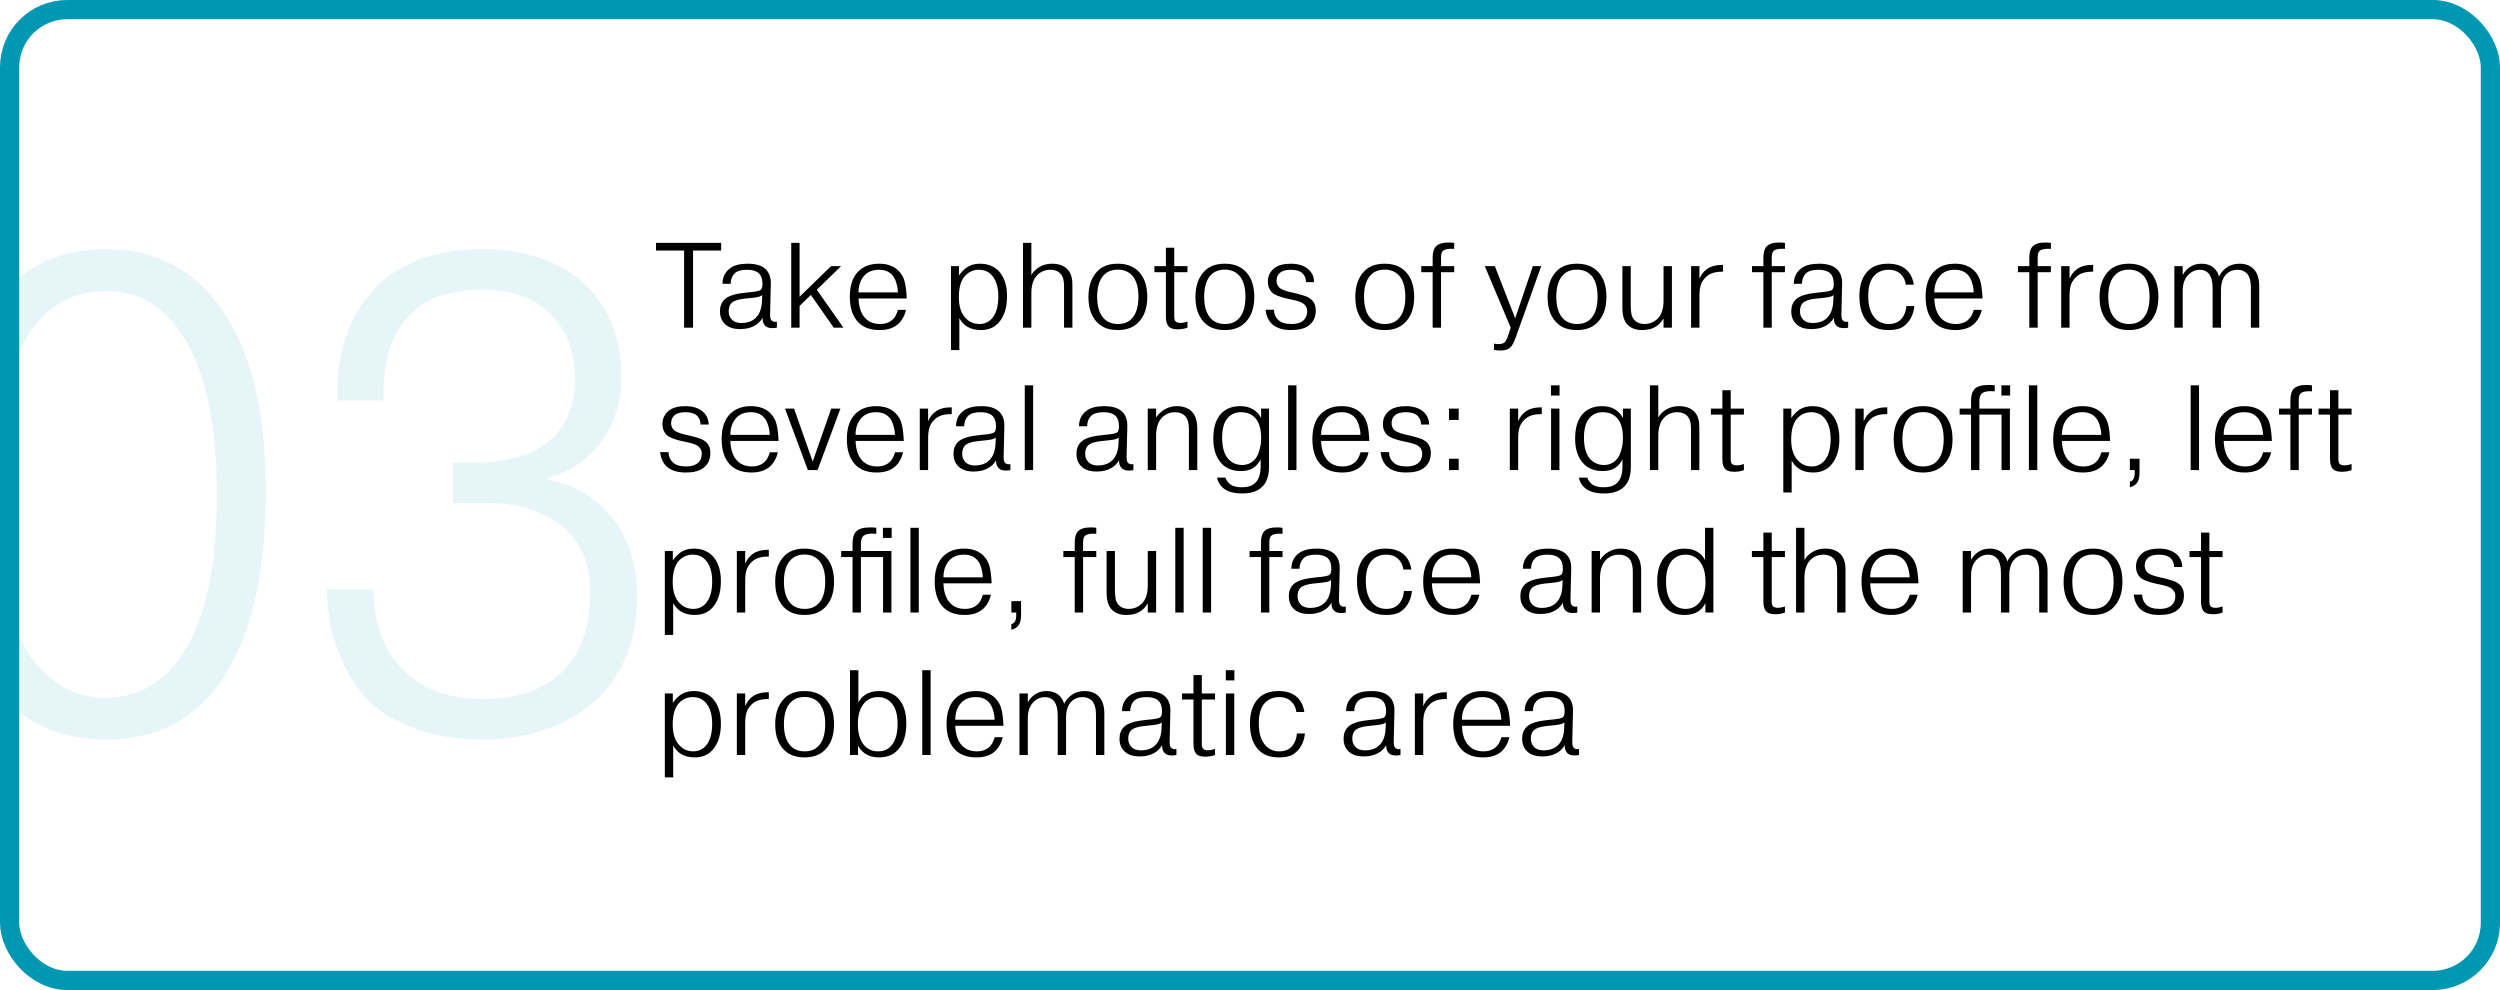 <?xml version="1.0" encoding="UTF-8"?> <svg xmlns="http://www.w3.org/2000/svg" width="351" height="139" viewBox="0 0 351 139" fill="none"><g clip-path="url(#clip0_79_6143)"><rect x="1.349" y="1.349" width="348.302" height="136.302" rx="8.093" stroke="#0097B2" stroke-width="2.698"></rect><path d="M96.046 35.171H92.102V34.1H101.248V35.171H97.304V46H96.046V35.171ZM102.579 39.846H101.44C101.44 38.894 101.814 38.152 102.562 37.619C103.128 37.222 103.939 37.024 104.993 37.024C106.149 37.024 106.993 37.29 107.526 37.823C108.013 38.31 108.245 38.985 108.223 39.846L108.121 44.147C108.121 44.555 108.177 44.821 108.291 44.946C108.483 45.173 108.744 45.241 109.073 45.15V46C108.937 46.045 108.727 46.068 108.444 46.068C107.99 46.068 107.656 45.96 107.441 45.745C107.169 45.473 107.044 45.099 107.067 44.623C106.772 45.11 106.398 45.479 105.945 45.728C105.389 46.045 104.715 46.204 103.922 46.204C102.981 46.204 102.273 45.972 101.797 45.507C101.321 45.065 101.083 44.459 101.083 43.688C101.083 43.019 101.292 42.475 101.712 42.056C102.188 41.58 103.1 41.268 104.449 41.121L105.01 41.053C105.1 41.042 105.282 41.025 105.554 41.002C105.826 40.968 106.03 40.94 106.166 40.917C106.506 40.86 106.732 40.775 106.846 40.662C106.982 40.515 107.05 40.237 107.05 39.829C107.05 39.172 106.874 38.679 106.523 38.35C106.16 38.033 105.616 37.874 104.891 37.874C104.063 37.874 103.474 38.05 103.123 38.401C102.783 38.741 102.601 39.223 102.579 39.846ZM106.982 42.311L107.016 41.427C106.868 41.563 106.642 41.659 106.336 41.716C105.973 41.784 105.463 41.846 104.806 41.903L104.466 41.937C103.604 42.039 103.021 42.237 102.715 42.532C102.443 42.804 102.307 43.195 102.307 43.705C102.307 44.181 102.454 44.566 102.749 44.861C103.043 45.19 103.497 45.354 104.109 45.354C104.857 45.354 105.474 45.156 105.962 44.759C106.585 44.249 106.925 43.433 106.982 42.311ZM112.263 41.665L116.683 37.364H118.094L114.677 40.679L118.417 46H117.057L113.844 41.41L112.263 42.957V46H111.09V34.1H112.263V41.665ZM126.08 43.501H127.202C127.055 44.204 126.743 44.816 126.267 45.337C125.621 46.006 124.703 46.34 123.513 46.34C122.266 46.34 121.292 46.006 120.589 45.337C119.739 44.51 119.314 43.28 119.314 41.648C119.314 40.084 119.711 38.905 120.504 38.112C121.229 37.387 122.204 37.024 123.428 37.024C124.607 37.024 125.525 37.364 126.182 38.044C126.613 38.486 126.896 39.007 127.032 39.608C127.179 40.209 127.27 40.974 127.304 41.903H120.538C120.583 43.127 120.889 44.039 121.456 44.64C121.966 45.207 122.669 45.49 123.564 45.49C124.301 45.49 124.896 45.275 125.349 44.844C125.655 44.572 125.899 44.124 126.08 43.501ZM123.411 37.874C122.527 37.874 121.836 38.152 121.337 38.707C120.804 39.319 120.538 40.101 120.538 41.053H126.063C126.063 40.656 125.989 40.209 125.842 39.71C125.695 39.211 125.491 38.832 125.23 38.571C124.788 38.106 124.182 37.874 123.411 37.874ZM133.519 37.364H134.641V38.639H134.675C134.947 38.231 135.304 37.863 135.746 37.534C136.267 37.194 136.879 37.024 137.582 37.024C138.613 37.024 139.463 37.336 140.132 37.959C140.97 38.798 141.39 40.01 141.39 41.597C141.39 43.036 141.067 44.187 140.421 45.048C139.786 45.909 138.885 46.34 137.718 46.34C136.958 46.34 136.318 46.181 135.797 45.864C135.343 45.581 134.975 45.184 134.692 44.674V49.145H133.519V37.364ZM134.624 41.716C134.624 43.042 134.952 44.034 135.61 44.691C136.12 45.224 136.76 45.49 137.531 45.49C138.177 45.49 138.732 45.258 139.197 44.793C139.843 44.113 140.166 43.059 140.166 41.631C140.166 40.248 139.826 39.217 139.146 38.537C138.704 38.095 138.126 37.874 137.412 37.874C136.754 37.874 136.171 38.101 135.661 38.554C134.969 39.177 134.624 40.231 134.624 41.716ZM143.629 34.1H144.802V38.622C145.04 38.191 145.391 37.829 145.856 37.534C146.389 37.194 147.006 37.024 147.709 37.024C148.627 37.024 149.335 37.273 149.834 37.772C150.061 37.999 150.231 38.265 150.344 38.571C150.457 38.866 150.52 39.121 150.531 39.336C150.554 39.551 150.565 39.829 150.565 40.169V46H149.392V40.628V40.101C149.392 39.342 149.228 38.786 148.899 38.435C148.559 38.061 148.089 37.874 147.488 37.874C146.729 37.874 146.1 38.135 145.601 38.656C145.068 39.223 144.802 40.061 144.802 41.172V46H143.629V34.1ZM156.947 37.024C158.114 37.024 159.055 37.358 159.769 38.027C160.642 38.854 161.078 40.073 161.078 41.682C161.078 43.303 160.619 44.538 159.701 45.388C159.01 46.023 158.097 46.34 156.964 46.34C155.763 46.34 154.833 46.023 154.176 45.388C153.802 45.071 153.479 44.6 153.207 43.977C152.946 43.354 152.816 42.589 152.816 41.682C152.816 40.118 153.252 38.9 154.125 38.027C154.794 37.358 155.734 37.024 156.947 37.024ZM156.947 37.857C156.142 37.857 155.502 38.095 155.026 38.571C154.369 39.228 154.04 40.26 154.04 41.665C154.04 43.116 154.391 44.17 155.094 44.827C155.581 45.269 156.199 45.49 156.947 45.49C157.718 45.49 158.33 45.275 158.783 44.844C159.486 44.198 159.837 43.138 159.837 41.665C159.837 40.316 159.537 39.313 158.936 38.656C158.426 38.123 157.763 37.857 156.947 37.857ZM162.078 37.364H163.693V34.78H164.866V37.364H166.719V38.214H164.866V44.47C164.866 44.765 164.922 44.98 165.036 45.116C165.172 45.263 165.398 45.337 165.716 45.337C166.022 45.337 166.356 45.275 166.719 45.15V46C166.311 46.159 165.857 46.238 165.359 46.238C164.724 46.238 164.293 46.096 164.067 45.813C163.817 45.53 163.693 45.088 163.693 44.487V38.214H162.078V37.364ZM171.971 37.024C173.139 37.024 174.079 37.358 174.793 38.027C175.666 38.854 176.102 40.073 176.102 41.682C176.102 43.303 175.643 44.538 174.725 45.388C174.034 46.023 173.122 46.34 171.988 46.34C170.787 46.34 169.858 46.023 169.2 45.388C168.826 45.071 168.503 44.6 168.231 43.977C167.971 43.354 167.84 42.589 167.84 41.682C167.84 40.118 168.277 38.9 169.149 38.027C169.818 37.358 170.759 37.024 171.971 37.024ZM171.971 37.857C171.167 37.857 170.526 38.095 170.05 38.571C169.393 39.228 169.064 40.26 169.064 41.665C169.064 43.116 169.416 44.17 170.118 44.827C170.606 45.269 171.223 45.49 171.971 45.49C172.742 45.49 173.354 45.275 173.807 44.844C174.51 44.198 174.861 43.138 174.861 41.665C174.861 40.316 174.561 39.313 173.96 38.656C173.45 38.123 172.787 37.857 171.971 37.857ZM177.68 43.484H178.87C178.87 44.062 179.068 44.538 179.465 44.912C179.85 45.297 180.474 45.49 181.335 45.49C182.038 45.49 182.576 45.337 182.95 45.031C183.335 44.714 183.528 44.266 183.528 43.688C183.528 43.28 183.375 42.946 183.069 42.685C182.831 42.47 182.355 42.283 181.641 42.124L180.689 41.92C179.612 41.671 178.91 41.382 178.581 41.053C178.196 40.668 178.003 40.169 178.003 39.557C178.003 38.707 178.36 38.033 179.074 37.534C179.595 37.194 180.309 37.024 181.216 37.024C182.315 37.024 183.165 37.307 183.766 37.874C184.242 38.327 184.486 38.905 184.497 39.608H183.358C183.358 39.109 183.199 38.701 182.882 38.384C182.519 38.044 181.958 37.874 181.199 37.874C180.485 37.874 179.958 38.044 179.618 38.384C179.357 38.645 179.227 38.996 179.227 39.438C179.227 39.835 179.374 40.163 179.669 40.424C179.918 40.628 180.377 40.815 181.046 40.985L181.947 41.189C182.004 41.2 182.106 41.229 182.253 41.274C182.412 41.308 182.519 41.336 182.576 41.359C182.644 41.37 182.74 41.399 182.865 41.444C183.001 41.478 183.109 41.512 183.188 41.546C183.267 41.569 183.358 41.603 183.46 41.648C183.562 41.682 183.653 41.727 183.732 41.784C183.823 41.829 183.902 41.88 183.97 41.937C184.48 42.311 184.735 42.861 184.735 43.586C184.735 44.527 184.395 45.241 183.715 45.728C183.171 46.136 182.361 46.34 181.284 46.34C180.049 46.34 179.125 46.034 178.513 45.422C178.048 44.923 177.771 44.277 177.68 43.484ZM194.417 37.024C195.584 37.024 196.525 37.358 197.239 38.027C198.111 38.854 198.548 40.073 198.548 41.682C198.548 43.303 198.089 44.538 197.171 45.388C196.479 46.023 195.567 46.34 194.434 46.34C193.232 46.34 192.303 46.023 191.646 45.388C191.272 45.071 190.949 44.6 190.677 43.977C190.416 43.354 190.286 42.589 190.286 41.682C190.286 40.118 190.722 38.9 191.595 38.027C192.263 37.358 193.204 37.024 194.417 37.024ZM194.417 37.857C193.612 37.857 192.972 38.095 192.496 38.571C191.838 39.228 191.51 40.26 191.51 41.665C191.51 43.116 191.861 44.17 192.564 44.827C193.051 45.269 193.669 45.49 194.417 45.49C195.187 45.49 195.799 45.275 196.253 44.844C196.955 44.198 197.307 43.138 197.307 41.665C197.307 40.316 197.006 39.313 196.406 38.656C195.896 38.123 195.233 37.857 194.417 37.857ZM204.171 37.364V38.214H202.318V46H201.145V38.214H199.547V37.364H201.145V36.14C201.145 35.437 201.298 34.922 201.604 34.593C201.967 34.23 202.551 34.049 203.355 34.049C203.627 34.049 203.899 34.066 204.171 34.1V34.95C204.115 34.939 204.03 34.933 203.916 34.933H203.661C203.14 34.933 202.772 35.041 202.556 35.256C202.398 35.437 202.318 35.738 202.318 36.157V37.364H204.171ZM209.757 49.128V48.244C209.927 48.289 210.148 48.312 210.42 48.312C210.783 48.312 211.06 48.227 211.253 48.057C211.434 47.898 211.599 47.581 211.746 47.105L212.103 46L208.465 37.364H209.876L212.732 44.691L215.214 37.364H216.387L212.834 47.309C212.551 48.08 212.296 48.567 212.069 48.771C211.752 49.066 211.298 49.213 210.709 49.213C210.392 49.213 210.074 49.185 209.757 49.128ZM221.411 37.024C222.578 37.024 223.519 37.358 224.233 38.027C225.106 38.854 225.542 40.073 225.542 41.682C225.542 43.303 225.083 44.538 224.165 45.388C223.474 46.023 222.561 46.34 221.428 46.34C220.227 46.34 219.297 46.023 218.64 45.388C218.266 45.071 217.943 44.6 217.671 43.977C217.41 43.354 217.28 42.589 217.28 41.682C217.28 40.118 217.716 38.9 218.589 38.027C219.258 37.358 220.198 37.024 221.411 37.024ZM221.411 37.857C220.606 37.857 219.966 38.095 219.49 38.571C218.833 39.228 218.504 40.26 218.504 41.665C218.504 43.116 218.855 44.17 219.558 44.827C220.045 45.269 220.663 45.49 221.411 45.49C222.182 45.49 222.794 45.275 223.247 44.844C223.95 44.198 224.301 43.138 224.301 41.665C224.301 40.316 224.001 39.313 223.4 38.656C222.89 38.123 222.227 37.857 221.411 37.857ZM234.735 46H233.562V44.759H233.528C233.211 45.28 232.837 45.66 232.406 45.898C231.93 46.193 231.307 46.34 230.536 46.34C229.686 46.34 229.018 46.096 228.53 45.609C228.032 45.122 227.782 44.317 227.782 43.195V37.364H228.955V42.736C228.955 43.303 228.989 43.762 229.057 44.113C229.125 44.453 229.278 44.742 229.516 44.98C229.856 45.32 230.31 45.49 230.876 45.49C231.624 45.49 232.265 45.218 232.797 44.674C233.307 44.13 233.562 43.303 233.562 42.192V37.364H234.735V46ZM241.916 37.194V38.146H241.746C240.726 38.146 239.961 38.418 239.451 38.962C239.111 39.302 238.884 39.676 238.771 40.084C238.658 40.481 238.601 40.968 238.601 41.546V46H237.428V37.364H238.601V39.081H238.635C238.85 38.537 239.207 38.089 239.706 37.738C240.239 37.375 240.913 37.194 241.729 37.194H241.916ZM250.606 37.364V38.214H248.753V46H247.58V38.214H245.982V37.364H247.58V36.14C247.58 35.437 247.733 34.922 248.039 34.593C248.402 34.23 248.985 34.049 249.79 34.049C250.062 34.049 250.334 34.066 250.606 34.1V34.95C250.549 34.939 250.464 34.933 250.351 34.933H250.096C249.575 34.933 249.206 35.041 248.991 35.256C248.832 35.437 248.753 35.738 248.753 36.157V37.364H250.606ZM252.989 39.846H251.85C251.85 38.894 252.224 38.152 252.972 37.619C253.539 37.222 254.349 37.024 255.403 37.024C256.559 37.024 257.403 37.29 257.936 37.823C258.423 38.31 258.656 38.985 258.633 39.846L258.531 44.147C258.531 44.555 258.588 44.821 258.701 44.946C258.894 45.173 259.154 45.241 259.483 45.15V46C259.347 46.045 259.137 46.068 258.854 46.068C258.401 46.068 258.066 45.96 257.851 45.745C257.579 45.473 257.454 45.099 257.477 44.623C257.182 45.11 256.808 45.479 256.355 45.728C255.8 46.045 255.125 46.204 254.332 46.204C253.391 46.204 252.683 45.972 252.207 45.507C251.731 45.065 251.493 44.459 251.493 43.688C251.493 43.019 251.703 42.475 252.122 42.056C252.598 41.58 253.51 41.268 254.859 41.121L255.42 41.053C255.511 41.042 255.692 41.025 255.964 41.002C256.236 40.968 256.44 40.94 256.576 40.917C256.916 40.86 257.143 40.775 257.256 40.662C257.392 40.515 257.46 40.237 257.46 39.829C257.46 39.172 257.284 38.679 256.933 38.35C256.57 38.033 256.026 37.874 255.301 37.874C254.474 37.874 253.884 38.05 253.533 38.401C253.193 38.741 253.012 39.223 252.989 39.846ZM257.392 42.311L257.426 41.427C257.279 41.563 257.052 41.659 256.746 41.716C256.383 41.784 255.873 41.846 255.216 41.903L254.876 41.937C254.015 42.039 253.431 42.237 253.125 42.532C252.853 42.804 252.717 43.195 252.717 43.705C252.717 44.181 252.864 44.566 253.159 44.861C253.454 45.19 253.907 45.354 254.519 45.354C255.267 45.354 255.885 45.156 256.372 44.759C256.995 44.249 257.335 43.433 257.392 42.311ZM267.654 42.974H268.776C268.674 44.005 268.3 44.844 267.654 45.49C267.303 45.841 266.929 46.068 266.532 46.17C266.147 46.283 265.688 46.34 265.155 46.34C263.954 46.34 263.025 46.023 262.367 45.388C261.495 44.549 261.058 43.286 261.058 41.597C261.058 40.09 261.427 38.939 262.163 38.146C262.821 37.398 263.795 37.024 265.087 37.024C266.221 37.024 267.099 37.324 267.722 37.925C268.255 38.458 268.578 39.138 268.691 39.965H267.569C267.513 39.432 267.314 38.979 266.974 38.605C266.544 38.118 265.943 37.874 265.172 37.874C264.368 37.874 263.71 38.129 263.2 38.639C262.6 39.24 262.299 40.214 262.299 41.563C262.299 43.002 262.645 44.068 263.336 44.759C263.824 45.246 264.436 45.49 265.172 45.49C265.909 45.49 266.481 45.275 266.889 44.844C267.343 44.357 267.598 43.733 267.654 42.974ZM277.121 43.501H278.243C278.096 44.204 277.784 44.816 277.308 45.337C276.662 46.006 275.744 46.34 274.554 46.34C273.307 46.34 272.333 46.006 271.63 45.337C270.78 44.51 270.355 43.28 270.355 41.648C270.355 40.084 270.752 38.905 271.545 38.112C272.27 37.387 273.245 37.024 274.469 37.024C275.648 37.024 276.566 37.364 277.223 38.044C277.654 38.486 277.937 39.007 278.073 39.608C278.22 40.209 278.311 40.974 278.345 41.903H271.579C271.624 43.127 271.93 44.039 272.497 44.64C273.007 45.207 273.71 45.49 274.605 45.49C275.342 45.49 275.937 45.275 276.39 44.844C276.696 44.572 276.94 44.124 277.121 43.501ZM274.452 37.874C273.568 37.874 272.877 38.152 272.378 38.707C271.845 39.319 271.579 40.101 271.579 41.053H277.104C277.104 40.656 277.03 40.209 276.883 39.71C276.736 39.211 276.532 38.832 276.271 38.571C275.829 38.106 275.223 37.874 274.452 37.874ZM287.943 37.364V38.214H286.09V46H284.917V38.214H283.319V37.364H284.917V36.14C284.917 35.437 285.07 34.922 285.376 34.593C285.738 34.23 286.322 34.049 287.127 34.049C287.399 34.049 287.671 34.066 287.943 34.1V34.95C287.886 34.939 287.801 34.933 287.688 34.933H287.433C286.911 34.933 286.543 35.041 286.328 35.256C286.169 35.437 286.09 35.738 286.09 36.157V37.364H287.943ZM293.879 37.194V38.146H293.709C292.689 38.146 291.924 38.418 291.414 38.962C291.074 39.302 290.847 39.676 290.734 40.084C290.621 40.481 290.564 40.968 290.564 41.546V46H289.391V37.364H290.564V39.081H290.598C290.813 38.537 291.17 38.089 291.669 37.738C292.202 37.375 292.876 37.194 293.692 37.194H293.879ZM298.907 37.024C300.074 37.024 301.015 37.358 301.729 38.027C302.602 38.854 303.038 40.073 303.038 41.682C303.038 43.303 302.579 44.538 301.661 45.388C300.97 46.023 300.057 46.34 298.924 46.34C297.723 46.34 296.793 46.023 296.136 45.388C295.762 45.071 295.439 44.6 295.167 43.977C294.906 43.354 294.776 42.589 294.776 41.682C294.776 40.118 295.212 38.9 296.085 38.027C296.754 37.358 297.694 37.024 298.907 37.024ZM298.907 37.857C298.102 37.857 297.462 38.095 296.986 38.571C296.329 39.228 296 40.26 296 41.665C296 43.116 296.351 44.17 297.054 44.827C297.541 45.269 298.159 45.49 298.907 45.49C299.678 45.49 300.29 45.275 300.743 44.844C301.446 44.198 301.797 43.138 301.797 41.665C301.797 40.316 301.497 39.313 300.896 38.656C300.386 38.123 299.723 37.857 298.907 37.857ZM305.279 37.364H306.452V38.605C306.69 38.174 307.013 37.812 307.421 37.517C307.885 37.188 308.446 37.024 309.104 37.024C309.738 37.024 310.277 37.188 310.719 37.517C311.127 37.846 311.404 38.282 311.552 38.826C311.756 38.373 312.084 37.97 312.538 37.619C313.07 37.222 313.699 37.024 314.425 37.024C315.252 37.024 315.909 37.268 316.397 37.755C316.929 38.288 317.196 39.098 317.196 40.186V46H316.023V40.424C316.023 39.404 315.813 38.701 315.394 38.316C315.042 38.021 314.629 37.874 314.153 37.874C313.518 37.874 312.991 38.084 312.572 38.503C312.073 39.002 311.824 39.75 311.824 40.747V46H310.651V40.441C310.651 39.466 310.447 38.764 310.039 38.333C309.733 38.027 309.336 37.874 308.849 37.874C308.271 37.874 307.766 38.078 307.336 38.486C306.746 39.03 306.452 39.801 306.452 40.798V46H305.279V37.364ZM92.68 63.484H93.87C93.87 64.062 94.068 64.538 94.465 64.912C94.85 65.297 95.474 65.49 96.335 65.49C97.038 65.49 97.576 65.337 97.95 65.031C98.335 64.714 98.528 64.266 98.528 63.688C98.528 63.28 98.375 62.946 98.069 62.685C97.831 62.47 97.355 62.283 96.641 62.124L95.689 61.92C94.612 61.671 93.91 61.382 93.581 61.053C93.196 60.668 93.003 60.169 93.003 59.557C93.003 58.707 93.36 58.033 94.074 57.534C94.595 57.194 95.309 57.024 96.216 57.024C97.315 57.024 98.165 57.307 98.766 57.874C99.242 58.327 99.486 58.905 99.497 59.608H98.358C98.358 59.109 98.199 58.701 97.882 58.384C97.519 58.044 96.958 57.874 96.199 57.874C95.485 57.874 94.958 58.044 94.618 58.384C94.357 58.645 94.227 58.996 94.227 59.438C94.227 59.835 94.374 60.163 94.669 60.424C94.918 60.628 95.377 60.815 96.046 60.985L96.947 61.189C97.004 61.2 97.106 61.229 97.253 61.274C97.412 61.308 97.519 61.336 97.576 61.359C97.644 61.37 97.74 61.399 97.865 61.444C98.001 61.478 98.109 61.512 98.188 61.546C98.267 61.569 98.358 61.603 98.46 61.648C98.562 61.682 98.653 61.727 98.732 61.784C98.823 61.829 98.902 61.88 98.97 61.937C99.48 62.311 99.735 62.861 99.735 63.586C99.735 64.527 99.395 65.241 98.715 65.728C98.171 66.136 97.361 66.34 96.284 66.34C95.049 66.34 94.125 66.034 93.513 65.422C93.048 64.923 92.771 64.277 92.68 63.484ZM108.084 63.501H109.206C109.059 64.204 108.747 64.816 108.271 65.337C107.625 66.006 106.707 66.34 105.517 66.34C104.27 66.34 103.296 66.006 102.593 65.337C101.743 64.51 101.318 63.28 101.318 61.648C101.318 60.084 101.715 58.905 102.508 58.112C103.233 57.387 104.208 57.024 105.432 57.024C106.611 57.024 107.529 57.364 108.186 58.044C108.617 58.486 108.9 59.007 109.036 59.608C109.183 60.209 109.274 60.974 109.308 61.903H102.542C102.587 63.127 102.893 64.039 103.46 64.64C103.97 65.207 104.673 65.49 105.568 65.49C106.305 65.49 106.9 65.275 107.353 64.844C107.659 64.572 107.903 64.124 108.084 63.501ZM105.415 57.874C104.531 57.874 103.84 58.152 103.341 58.707C102.808 59.319 102.542 60.101 102.542 61.053H108.067C108.067 60.656 107.993 60.209 107.846 59.71C107.699 59.211 107.495 58.832 107.234 58.571C106.792 58.106 106.186 57.874 105.415 57.874ZM114.105 64.81L116.706 57.364H117.998L114.785 66H113.425L110.212 57.364H111.487L114.105 64.81ZM125.665 63.501H126.787C126.64 64.204 126.328 64.816 125.852 65.337C125.206 66.006 124.288 66.34 123.098 66.34C121.851 66.34 120.877 66.006 120.174 65.337C119.324 64.51 118.899 63.28 118.899 61.648C118.899 60.084 119.296 58.905 120.089 58.112C120.814 57.387 121.789 57.024 123.013 57.024C124.192 57.024 125.11 57.364 125.767 58.044C126.198 58.486 126.481 59.007 126.617 59.608C126.764 60.209 126.855 60.974 126.889 61.903H120.123C120.168 63.127 120.474 64.039 121.041 64.64C121.551 65.207 122.254 65.49 123.149 65.49C123.886 65.49 124.481 65.275 124.934 64.844C125.24 64.572 125.484 64.124 125.665 63.501ZM122.996 57.874C122.112 57.874 121.421 58.152 120.922 58.707C120.389 59.319 120.123 60.101 120.123 61.053H125.648C125.648 60.656 125.574 60.209 125.427 59.71C125.28 59.211 125.076 58.832 124.815 58.571C124.373 58.106 123.767 57.874 122.996 57.874ZM133.624 57.194V58.146H133.454C132.434 58.146 131.669 58.418 131.159 58.962C130.819 59.302 130.592 59.676 130.479 60.084C130.366 60.481 130.309 60.968 130.309 61.546V66H129.136V57.364H130.309V59.081H130.343C130.558 58.537 130.915 58.089 131.414 57.738C131.947 57.375 132.621 57.194 133.437 57.194H133.624ZM135.367 59.846H134.228C134.228 58.894 134.602 58.152 135.35 57.619C135.917 57.222 136.727 57.024 137.781 57.024C138.937 57.024 139.781 57.29 140.314 57.823C140.801 58.31 141.034 58.985 141.011 59.846L140.909 64.147C140.909 64.555 140.966 64.821 141.079 64.946C141.272 65.173 141.532 65.241 141.861 65.15V66C141.725 66.045 141.515 66.068 141.232 66.068C140.779 66.068 140.444 65.96 140.229 65.745C139.957 65.473 139.832 65.099 139.855 64.623C139.56 65.11 139.186 65.479 138.733 65.728C138.178 66.045 137.503 66.204 136.71 66.204C135.769 66.204 135.061 65.972 134.585 65.507C134.109 65.065 133.871 64.459 133.871 63.688C133.871 63.019 134.081 62.475 134.5 62.056C134.976 61.58 135.888 61.268 137.237 61.121L137.798 61.053C137.889 61.042 138.07 61.025 138.342 61.002C138.614 60.968 138.818 60.94 138.954 60.917C139.294 60.86 139.521 60.775 139.634 60.662C139.77 60.515 139.838 60.237 139.838 59.829C139.838 59.172 139.662 58.679 139.311 58.35C138.948 58.033 138.404 57.874 137.679 57.874C136.852 57.874 136.262 58.05 135.911 58.401C135.571 58.741 135.39 59.223 135.367 59.846ZM139.77 62.311L139.804 61.427C139.657 61.563 139.43 61.659 139.124 61.716C138.761 61.784 138.251 61.846 137.594 61.903L137.254 61.937C136.393 62.039 135.809 62.237 135.503 62.532C135.231 62.804 135.095 63.195 135.095 63.705C135.095 64.181 135.242 64.566 135.537 64.861C135.832 65.19 136.285 65.354 136.897 65.354C137.645 65.354 138.263 65.156 138.75 64.759C139.373 64.249 139.713 63.433 139.77 62.311ZM143.878 54.1H145.051V66H143.878V54.1ZM152.632 59.846H151.493C151.493 58.894 151.867 58.152 152.615 57.619C153.182 57.222 153.992 57.024 155.046 57.024C156.202 57.024 157.047 57.29 157.579 57.823C158.067 58.31 158.299 58.985 158.276 59.846L158.174 64.147C158.174 64.555 158.231 64.821 158.344 64.946C158.537 65.173 158.798 65.241 159.126 65.15V66C158.99 66.045 158.781 66.068 158.497 66.068C158.044 66.068 157.71 65.96 157.494 65.745C157.222 65.473 157.098 65.099 157.12 64.623C156.826 65.11 156.452 65.479 155.998 65.728C155.443 66.045 154.769 66.204 153.975 66.204C153.035 66.204 152.326 65.972 151.85 65.507C151.374 65.065 151.136 64.459 151.136 63.688C151.136 63.019 151.346 62.475 151.765 62.056C152.241 61.58 153.154 61.268 154.502 61.121L155.063 61.053C155.154 61.042 155.335 61.025 155.607 61.002C155.879 60.968 156.083 60.94 156.219 60.917C156.559 60.86 156.786 60.775 156.899 60.662C157.035 60.515 157.103 60.237 157.103 59.829C157.103 59.172 156.928 58.679 156.576 58.35C156.214 58.033 155.67 57.874 154.944 57.874C154.117 57.874 153.528 58.05 153.176 58.401C152.836 58.741 152.655 59.223 152.632 59.846ZM157.035 62.311L157.069 61.427C156.922 61.563 156.695 61.659 156.389 61.716C156.027 61.784 155.517 61.846 154.859 61.903L154.519 61.937C153.658 62.039 153.074 62.237 152.768 62.532C152.496 62.804 152.36 63.195 152.36 63.705C152.36 64.181 152.508 64.566 152.802 64.861C153.097 65.19 153.55 65.354 154.162 65.354C154.91 65.354 155.528 65.156 156.015 64.759C156.639 64.249 156.979 63.433 157.035 62.311ZM161.144 57.364H162.317V58.622C162.6 58.169 162.997 57.789 163.507 57.483C164.039 57.177 164.606 57.024 165.207 57.024C166.113 57.024 166.816 57.273 167.315 57.772C167.836 58.293 168.097 59.092 168.097 60.169V66H166.924V60.339C166.924 59.342 166.714 58.667 166.295 58.316C165.943 58.021 165.501 57.874 164.969 57.874C164.289 57.874 163.699 58.106 163.201 58.571C162.611 59.16 162.317 60.027 162.317 61.172V66H161.144V57.364ZM170.874 67.054H172.047C172.161 67.394 172.382 67.706 172.71 67.989C173.096 68.272 173.64 68.414 174.342 68.414C175.17 68.414 175.787 68.221 176.195 67.836C176.728 67.36 176.994 66.578 176.994 65.49V64.487C176.722 65.042 176.354 65.462 175.889 65.745C175.459 66.006 174.903 66.136 174.223 66.136C173.045 66.136 172.132 65.773 171.486 65.048C170.727 64.221 170.347 63.065 170.347 61.58C170.347 60.005 170.727 58.82 171.486 58.027C172.144 57.358 173.028 57.024 174.138 57.024C174.875 57.024 175.487 57.183 175.974 57.5C176.428 57.783 176.779 58.163 177.028 58.639H177.062V57.364H178.167V65.592C178.167 66.805 177.85 67.723 177.215 68.346C176.581 68.969 175.657 69.281 174.444 69.281C173.13 69.281 172.178 68.986 171.588 68.397C171.214 68.023 170.976 67.575 170.874 67.054ZM174.393 65.286C175.062 65.286 175.623 65.059 176.076 64.606C176.371 64.334 176.598 63.937 176.756 63.416C176.915 62.895 177.006 62.504 177.028 62.243C177.051 61.971 177.062 61.722 177.062 61.495C177.062 60.203 176.773 59.251 176.195 58.639C175.685 58.129 175.034 57.874 174.24 57.874C173.504 57.874 172.909 58.112 172.455 58.588C171.877 59.166 171.588 60.118 171.588 61.444C171.588 62.838 171.894 63.858 172.506 64.504C173.028 65.025 173.657 65.286 174.393 65.286ZM180.85 54.1H182.023V66H180.85V54.1ZM191.025 63.501H192.147C192 64.204 191.688 64.816 191.212 65.337C190.566 66.006 189.648 66.34 188.458 66.34C187.212 66.34 186.237 66.006 185.534 65.337C184.684 64.51 184.259 63.28 184.259 61.648C184.259 60.084 184.656 58.905 185.449 58.112C186.175 57.387 187.149 57.024 188.373 57.024C189.552 57.024 190.47 57.364 191.127 58.044C191.558 58.486 191.841 59.007 191.977 59.608C192.125 60.209 192.215 60.974 192.249 61.903H185.483C185.529 63.127 185.835 64.039 186.401 64.64C186.911 65.207 187.614 65.49 188.509 65.49C189.246 65.49 189.841 65.275 190.294 64.844C190.6 64.572 190.844 64.124 191.025 63.501ZM188.356 57.874C187.472 57.874 186.781 58.152 186.282 58.707C185.75 59.319 185.483 60.101 185.483 61.053H191.008C191.008 60.656 190.935 60.209 190.787 59.71C190.64 59.211 190.436 58.832 190.175 58.571C189.733 58.106 189.127 57.874 188.356 57.874ZM193.833 63.484H195.023C195.023 64.062 195.222 64.538 195.618 64.912C196.004 65.297 196.627 65.49 197.488 65.49C198.191 65.49 198.729 65.337 199.103 65.031C199.489 64.714 199.681 64.266 199.681 63.688C199.681 63.28 199.528 62.946 199.222 62.685C198.984 62.47 198.508 62.283 197.794 62.124L196.842 61.92C195.766 61.671 195.063 61.382 194.734 61.053C194.349 60.668 194.156 60.169 194.156 59.557C194.156 58.707 194.513 58.033 195.227 57.534C195.749 57.194 196.463 57.024 197.369 57.024C198.469 57.024 199.319 57.307 199.919 57.874C200.395 58.327 200.639 58.905 200.65 59.608H199.511C199.511 59.109 199.353 58.701 199.035 58.384C198.673 58.044 198.112 57.874 197.352 57.874C196.638 57.874 196.111 58.044 195.771 58.384C195.511 58.645 195.38 58.996 195.38 59.438C195.38 59.835 195.528 60.163 195.822 60.424C196.072 60.628 196.531 60.815 197.199 60.985L198.1 61.189C198.157 61.2 198.259 61.229 198.406 61.274C198.565 61.308 198.673 61.336 198.729 61.359C198.797 61.37 198.894 61.399 199.018 61.444C199.154 61.478 199.262 61.512 199.341 61.546C199.421 61.569 199.511 61.603 199.613 61.648C199.715 61.682 199.806 61.727 199.885 61.784C199.976 61.829 200.055 61.88 200.123 61.937C200.633 62.311 200.888 62.861 200.888 63.586C200.888 64.527 200.548 65.241 199.868 65.728C199.324 66.136 198.514 66.34 197.437 66.34C196.202 66.34 195.278 66.034 194.666 65.422C194.202 64.923 193.924 64.277 193.833 63.484ZM203.44 58.962V57.364H204.8V58.962H203.44ZM203.44 66V64.402H204.8V66H203.44ZM216.466 57.194V58.146H216.296C215.276 58.146 214.511 58.418 214.001 58.962C213.661 59.302 213.434 59.676 213.321 60.084C213.207 60.481 213.151 60.968 213.151 61.546V66H211.978V57.364H213.151V59.081H213.185C213.4 58.537 213.757 58.089 214.256 57.738C214.788 57.375 215.463 57.194 216.279 57.194H216.466ZM217.771 57.364H218.944V66H217.771V57.364ZM217.754 55.528V54.1H218.961V55.528H217.754ZM221.675 67.054H222.848C222.961 67.394 223.182 67.706 223.511 67.989C223.896 68.272 224.44 68.414 225.143 68.414C225.97 68.414 226.588 68.221 226.996 67.836C227.529 67.36 227.795 66.578 227.795 65.49V64.487C227.523 65.042 227.155 65.462 226.69 65.745C226.259 66.006 225.704 66.136 225.024 66.136C223.845 66.136 222.933 65.773 222.287 65.048C221.528 64.221 221.148 63.065 221.148 61.58C221.148 60.005 221.528 58.82 222.287 58.027C222.944 57.358 223.828 57.024 224.939 57.024C225.676 57.024 226.288 57.183 226.775 57.5C227.228 57.783 227.58 58.163 227.829 58.639H227.863V57.364H228.968V65.592C228.968 66.805 228.651 67.723 228.016 68.346C227.381 68.969 226.458 69.281 225.245 69.281C223.93 69.281 222.978 68.986 222.389 68.397C222.015 68.023 221.777 67.575 221.675 67.054ZM225.194 65.286C225.863 65.286 226.424 65.059 226.877 64.606C227.172 64.334 227.398 63.937 227.557 63.416C227.716 62.895 227.806 62.504 227.829 62.243C227.852 61.971 227.863 61.722 227.863 61.495C227.863 60.203 227.574 59.251 226.996 58.639C226.486 58.129 225.834 57.874 225.041 57.874C224.304 57.874 223.709 58.112 223.256 58.588C222.678 59.166 222.389 60.118 222.389 61.444C222.389 62.838 222.695 63.858 223.307 64.504C223.828 65.025 224.457 65.286 225.194 65.286ZM231.651 54.1H232.824V58.622C233.062 58.191 233.413 57.829 233.878 57.534C234.41 57.194 235.028 57.024 235.731 57.024C236.649 57.024 237.357 57.273 237.856 57.772C238.082 57.999 238.252 58.265 238.366 58.571C238.479 58.866 238.541 59.121 238.553 59.336C238.575 59.551 238.587 59.829 238.587 60.169V66H237.414V60.628V60.101C237.414 59.342 237.249 58.786 236.921 58.435C236.581 58.061 236.11 57.874 235.51 57.874C234.75 57.874 234.121 58.135 233.623 58.656C233.09 59.223 232.824 60.061 232.824 61.172V66H231.651V54.1ZM240.205 57.364H241.82V54.78H242.993V57.364H244.846V58.214H242.993V64.47C242.993 64.765 243.049 64.98 243.163 65.116C243.299 65.263 243.525 65.337 243.843 65.337C244.149 65.337 244.483 65.275 244.846 65.15V66C244.438 66.159 243.984 66.238 243.486 66.238C242.851 66.238 242.42 66.096 242.194 65.813C241.944 65.53 241.82 65.088 241.82 64.487V58.214H240.205V57.364ZM250.377 57.364H251.499V58.639H251.533C251.805 58.231 252.162 57.863 252.604 57.534C253.126 57.194 253.738 57.024 254.44 57.024C255.472 57.024 256.322 57.336 256.99 57.959C257.829 58.798 258.248 60.01 258.248 61.597C258.248 63.036 257.925 64.187 257.279 65.048C256.645 65.909 255.744 66.34 254.576 66.34C253.817 66.34 253.177 66.181 252.655 65.864C252.202 65.581 251.834 65.184 251.55 64.674V69.145H250.377V57.364ZM251.482 61.716C251.482 63.042 251.811 64.034 252.468 64.691C252.978 65.224 253.619 65.49 254.389 65.49C255.035 65.49 255.591 65.258 256.055 64.793C256.701 64.113 257.024 63.059 257.024 61.631C257.024 60.248 256.684 59.217 256.004 58.537C255.562 58.095 254.984 57.874 254.27 57.874C253.613 57.874 253.029 58.101 252.519 58.554C251.828 59.177 251.482 60.231 251.482 61.716ZM264.976 57.194V58.146H264.806C263.786 58.146 263.021 58.418 262.511 58.962C262.171 59.302 261.944 59.676 261.831 60.084C261.717 60.481 261.661 60.968 261.661 61.546V66H260.488V57.364H261.661V59.081H261.695C261.91 58.537 262.267 58.089 262.766 57.738C263.298 57.375 263.973 57.194 264.789 57.194H264.976ZM270.004 57.024C271.171 57.024 272.112 57.358 272.826 58.027C273.698 58.854 274.135 60.073 274.135 61.682C274.135 63.303 273.676 64.538 272.758 65.388C272.066 66.023 271.154 66.34 270.021 66.34C268.819 66.34 267.89 66.023 267.233 65.388C266.859 65.071 266.536 64.6 266.264 63.977C266.003 63.354 265.873 62.589 265.873 61.682C265.873 60.118 266.309 58.9 267.182 58.027C267.85 57.358 268.791 57.024 270.004 57.024ZM270.004 57.857C269.199 57.857 268.559 58.095 268.083 58.571C267.425 59.228 267.097 60.26 267.097 61.665C267.097 63.116 267.448 64.17 268.151 64.827C268.638 65.269 269.256 65.49 270.004 65.49C270.774 65.49 271.386 65.275 271.84 64.844C272.542 64.198 272.894 63.138 272.894 61.665C272.894 60.316 272.593 59.313 271.993 58.656C271.483 58.123 270.82 57.857 270.004 57.857ZM276.732 57.364V56.293C276.732 55.534 276.902 54.973 277.242 54.61C277.616 54.236 278.257 54.049 279.163 54.049C279.571 54.049 279.872 54.066 280.064 54.1V54.95C279.906 54.927 279.719 54.916 279.503 54.916C278.925 54.916 278.512 55.024 278.262 55.239C278.024 55.454 277.905 55.823 277.905 56.344V57.364H282.189V66H281.016V58.214H277.905V66H276.732V58.214H275.134V57.364H276.732ZM280.999 55.528V54.1H282.223V55.528H280.999ZM284.859 54.1H286.032V66H284.859V54.1ZM295.034 63.501H296.156C296.009 64.204 295.697 64.816 295.221 65.337C294.575 66.006 293.657 66.34 292.467 66.34C291.221 66.34 290.246 66.006 289.543 65.337C288.693 64.51 288.268 63.28 288.268 61.648C288.268 60.084 288.665 58.905 289.458 58.112C290.184 57.387 291.158 57.024 292.382 57.024C293.561 57.024 294.479 57.364 295.136 58.044C295.567 58.486 295.85 59.007 295.986 59.608C296.134 60.209 296.224 60.974 296.258 61.903H289.492C289.538 63.127 289.844 64.039 290.41 64.64C290.92 65.207 291.623 65.49 292.518 65.49C293.255 65.49 293.85 65.275 294.303 64.844C294.609 64.572 294.853 64.124 295.034 63.501ZM292.365 57.874C291.481 57.874 290.79 58.152 290.291 58.707C289.759 59.319 289.492 60.101 289.492 61.053H295.017C295.017 60.656 294.944 60.209 294.796 59.71C294.649 59.211 294.445 58.832 294.184 58.571C293.742 58.106 293.136 57.874 292.365 57.874ZM299.032 64.402H300.392V66.357C300.392 67.094 300.228 67.626 299.899 67.955C299.684 68.17 299.395 68.323 299.032 68.414V67.632C299.27 67.553 299.44 67.422 299.542 67.241C299.655 67.037 299.712 66.748 299.712 66.374V66H299.032V64.402ZM307.57 54.1H308.743V66H307.57V54.1ZM317.745 63.501H318.867C318.72 64.204 318.408 64.816 317.932 65.337C317.286 66.006 316.368 66.34 315.178 66.34C313.931 66.34 312.957 66.006 312.254 65.337C311.404 64.51 310.979 63.28 310.979 61.648C310.979 60.084 311.376 58.905 312.169 58.112C312.894 57.387 313.869 57.024 315.093 57.024C316.272 57.024 317.19 57.364 317.847 58.044C318.278 58.486 318.561 59.007 318.697 59.608C318.844 60.209 318.935 60.974 318.969 61.903H312.203C312.248 63.127 312.554 64.039 313.121 64.64C313.631 65.207 314.334 65.49 315.229 65.49C315.966 65.49 316.561 65.275 317.014 64.844C317.32 64.572 317.564 64.124 317.745 63.501ZM315.076 57.874C314.192 57.874 313.501 58.152 313.002 58.707C312.469 59.319 312.203 60.101 312.203 61.053H317.728C317.728 60.656 317.654 60.209 317.507 59.71C317.36 59.211 317.156 58.832 316.895 58.571C316.453 58.106 315.847 57.874 315.076 57.874ZM324.599 57.364V58.214H322.746V66H321.573V58.214H319.975V57.364H321.573V56.14C321.573 55.437 321.726 54.922 322.032 54.593C322.395 54.23 322.978 54.049 323.783 54.049C324.055 54.049 324.327 54.066 324.599 54.1V54.95C324.542 54.939 324.457 54.933 324.344 54.933H324.089C323.568 54.933 323.199 55.041 322.984 55.256C322.825 55.437 322.746 55.738 322.746 56.157V57.364H324.599ZM325.52 57.364H327.135V54.78H328.308V57.364H330.161V58.214H328.308V64.47C328.308 64.765 328.365 64.98 328.478 65.116C328.614 65.263 328.841 65.337 329.158 65.337C329.464 65.337 329.798 65.275 330.161 65.15V66C329.753 66.159 329.3 66.238 328.801 66.238C328.166 66.238 327.736 66.096 327.509 65.813C327.26 65.53 327.135 65.088 327.135 64.487V58.214H325.52V57.364ZM93.343 77.364H94.465V78.639H94.499C94.771 78.231 95.128 77.863 95.57 77.534C96.091 77.194 96.703 77.024 97.406 77.024C98.437 77.024 99.287 77.336 99.956 77.959C100.795 78.798 101.214 80.01 101.214 81.597C101.214 83.036 100.891 84.187 100.245 85.048C99.61 85.909 98.709 86.34 97.542 86.34C96.783 86.34 96.142 86.181 95.621 85.864C95.168 85.581 94.799 85.184 94.516 84.674V89.145H93.343V77.364ZM94.448 81.716C94.448 83.042 94.777 84.034 95.434 84.691C95.944 85.224 96.584 85.49 97.355 85.49C98.001 85.49 98.556 85.258 99.021 84.793C99.667 84.113 99.99 83.059 99.99 81.631C99.99 80.248 99.65 79.217 98.97 78.537C98.528 78.095 97.95 77.874 97.236 77.874C96.579 77.874 95.995 78.101 95.485 78.554C94.794 79.177 94.448 80.231 94.448 81.716ZM107.941 77.194V78.146H107.771C106.751 78.146 105.986 78.418 105.476 78.962C105.136 79.302 104.91 79.676 104.796 80.084C104.683 80.481 104.626 80.968 104.626 81.546V86H103.453V77.364H104.626V79.081H104.66C104.876 78.537 105.233 78.089 105.731 77.738C106.264 77.375 106.938 77.194 107.754 77.194H107.941ZM112.97 77.024C114.137 77.024 115.078 77.358 115.792 78.027C116.664 78.854 117.101 80.073 117.101 81.682C117.101 83.303 116.642 84.538 115.724 85.388C115.032 86.023 114.12 86.34 112.987 86.34C111.785 86.34 110.856 86.023 110.199 85.388C109.825 85.071 109.502 84.6 109.23 83.977C108.969 83.354 108.839 82.589 108.839 81.682C108.839 80.118 109.275 78.9 110.148 78.027C110.816 77.358 111.757 77.024 112.97 77.024ZM112.97 77.857C112.165 77.857 111.525 78.095 111.049 78.571C110.391 79.228 110.062 80.26 110.062 81.665C110.062 83.116 110.414 84.17 111.117 84.827C111.604 85.269 112.222 85.49 112.97 85.49C113.74 85.49 114.352 85.275 114.806 84.844C115.508 84.198 115.86 83.138 115.86 81.665C115.86 80.316 115.559 79.313 114.959 78.656C114.449 78.123 113.786 77.857 112.97 77.857ZM119.698 77.364V76.293C119.698 75.534 119.868 74.973 120.208 74.61C120.582 74.236 121.222 74.049 122.129 74.049C122.537 74.049 122.837 74.066 123.03 74.1V74.95C122.871 74.927 122.684 74.916 122.469 74.916C121.891 74.916 121.477 75.024 121.228 75.239C120.99 75.454 120.871 75.823 120.871 76.344V77.364H125.155V86H123.982V78.214H120.871V86H119.698V78.214H118.1V77.364H119.698ZM123.965 75.528V74.1H125.189V75.528H123.965ZM127.824 74.1H128.997V86H127.824V74.1ZM138 83.501H139.122C138.975 84.204 138.663 84.816 138.187 85.337C137.541 86.006 136.623 86.34 135.433 86.34C134.186 86.34 133.212 86.006 132.509 85.337C131.659 84.51 131.234 83.28 131.234 81.648C131.234 80.084 131.631 78.905 132.424 78.112C133.149 77.387 134.124 77.024 135.348 77.024C136.527 77.024 137.445 77.364 138.102 78.044C138.533 78.486 138.816 79.007 138.952 79.608C139.099 80.209 139.19 80.974 139.224 81.903H132.458C132.503 83.127 132.809 84.039 133.376 84.64C133.886 85.207 134.589 85.49 135.484 85.49C136.221 85.49 136.816 85.275 137.269 84.844C137.575 84.572 137.819 84.124 138 83.501ZM135.331 77.874C134.447 77.874 133.756 78.152 133.257 78.707C132.724 79.319 132.458 80.101 132.458 81.053H137.983C137.983 80.656 137.909 80.209 137.762 79.71C137.615 79.211 137.411 78.832 137.15 78.571C136.708 78.106 136.102 77.874 135.331 77.874ZM141.998 84.402H143.358V86.357C143.358 87.094 143.194 87.626 142.865 87.955C142.65 88.17 142.361 88.323 141.998 88.414V87.632C142.236 87.553 142.406 87.422 142.508 87.241C142.621 87.037 142.678 86.748 142.678 86.374V86H141.998V84.402ZM153.918 77.364V78.214H152.065V86H150.892V78.214H149.294V77.364H150.892V76.14C150.892 75.437 151.045 74.922 151.351 74.593C151.714 74.23 152.298 74.049 153.102 74.049C153.374 74.049 153.646 74.066 153.918 74.1V74.95C153.862 74.939 153.777 74.933 153.663 74.933H153.408C152.887 74.933 152.519 75.041 152.303 75.256C152.145 75.437 152.065 75.738 152.065 76.157V77.364H153.918ZM162.319 86H161.146V84.759H161.112C160.795 85.28 160.421 85.66 159.99 85.898C159.514 86.193 158.891 86.34 158.12 86.34C157.27 86.34 156.602 86.096 156.114 85.609C155.616 85.122 155.366 84.317 155.366 83.195V77.364H156.539V82.736C156.539 83.303 156.573 83.762 156.641 84.113C156.709 84.453 156.862 84.742 157.1 84.98C157.44 85.32 157.894 85.49 158.46 85.49C159.208 85.49 159.849 85.218 160.381 84.674C160.891 84.13 161.146 83.303 161.146 82.192V77.364H162.319V86ZM165.012 74.1H166.185V86H165.012V74.1ZM168.864 74.1H170.037V86H168.864V74.1ZM180.066 77.364V78.214H178.213V86H177.04V78.214H175.442V77.364H177.04V76.14C177.04 75.437 177.193 74.922 177.499 74.593C177.862 74.23 178.445 74.049 179.25 74.049C179.522 74.049 179.794 74.066 180.066 74.1V74.95C180.009 74.939 179.924 74.933 179.811 74.933H179.556C179.035 74.933 178.666 75.041 178.451 75.256C178.292 75.437 178.213 75.738 178.213 76.157V77.364H180.066ZM182.449 79.846H181.31C181.31 78.894 181.684 78.152 182.432 77.619C182.999 77.222 183.809 77.024 184.863 77.024C186.019 77.024 186.863 77.29 187.396 77.823C187.883 78.31 188.116 78.985 188.093 79.846L187.991 84.147C187.991 84.555 188.048 84.821 188.161 84.946C188.354 85.173 188.614 85.241 188.943 85.15V86C188.807 86.045 188.597 86.068 188.314 86.068C187.861 86.068 187.526 85.96 187.311 85.745C187.039 85.473 186.914 85.099 186.937 84.623C186.642 85.11 186.268 85.479 185.815 85.728C185.26 86.045 184.585 86.204 183.792 86.204C182.851 86.204 182.143 85.972 181.667 85.507C181.191 85.065 180.953 84.459 180.953 83.688C180.953 83.019 181.163 82.475 181.582 82.056C182.058 81.58 182.97 81.268 184.319 81.121L184.88 81.053C184.971 81.042 185.152 81.025 185.424 81.002C185.696 80.968 185.9 80.94 186.036 80.917C186.376 80.86 186.603 80.775 186.716 80.662C186.852 80.515 186.92 80.237 186.92 79.829C186.92 79.172 186.744 78.679 186.393 78.35C186.03 78.033 185.486 77.874 184.761 77.874C183.934 77.874 183.344 78.05 182.993 78.401C182.653 78.741 182.472 79.223 182.449 79.846ZM186.852 82.311L186.886 81.427C186.739 81.563 186.512 81.659 186.206 81.716C185.843 81.784 185.333 81.846 184.676 81.903L184.336 81.937C183.475 82.039 182.891 82.237 182.585 82.532C182.313 82.804 182.177 83.195 182.177 83.705C182.177 84.181 182.324 84.566 182.619 84.861C182.914 85.19 183.367 85.354 183.979 85.354C184.727 85.354 185.345 85.156 185.832 84.759C186.455 84.249 186.795 83.433 186.852 82.311ZM197.114 82.974H198.236C198.134 84.005 197.76 84.844 197.114 85.49C196.763 85.841 196.389 86.068 195.992 86.17C195.607 86.283 195.148 86.34 194.615 86.34C193.414 86.34 192.485 86.023 191.827 85.388C190.955 84.549 190.518 83.286 190.518 81.597C190.518 80.09 190.887 78.939 191.623 78.146C192.281 77.398 193.255 77.024 194.547 77.024C195.681 77.024 196.559 77.324 197.182 77.925C197.715 78.458 198.038 79.138 198.151 79.965H197.029C196.973 79.432 196.774 78.979 196.434 78.605C196.004 78.118 195.403 77.874 194.632 77.874C193.828 77.874 193.17 78.129 192.66 78.639C192.06 79.24 191.759 80.214 191.759 81.563C191.759 83.002 192.105 84.068 192.796 84.759C193.284 85.246 193.896 85.49 194.632 85.49C195.369 85.49 195.941 85.275 196.349 84.844C196.803 84.357 197.058 83.733 197.114 82.974ZM206.581 83.501H207.703C207.556 84.204 207.244 84.816 206.768 85.337C206.122 86.006 205.204 86.34 204.014 86.34C202.767 86.34 201.793 86.006 201.09 85.337C200.24 84.51 199.815 83.28 199.815 81.648C199.815 80.084 200.212 78.905 201.005 78.112C201.73 77.387 202.705 77.024 203.929 77.024C205.108 77.024 206.026 77.364 206.683 78.044C207.114 78.486 207.397 79.007 207.533 79.608C207.68 80.209 207.771 80.974 207.805 81.903H201.039C201.084 83.127 201.39 84.039 201.957 84.64C202.467 85.207 203.17 85.49 204.065 85.49C204.802 85.49 205.397 85.275 205.85 84.844C206.156 84.572 206.4 84.124 206.581 83.501ZM203.912 77.874C203.028 77.874 202.337 78.152 201.838 78.707C201.305 79.319 201.039 80.101 201.039 81.053H206.564C206.564 80.656 206.49 80.209 206.343 79.71C206.196 79.211 205.992 78.832 205.731 78.571C205.289 78.106 204.683 77.874 203.912 77.874ZM214.955 79.846H213.816C213.816 78.894 214.19 78.152 214.938 77.619C215.504 77.222 216.315 77.024 217.369 77.024C218.525 77.024 219.369 77.29 219.902 77.823C220.389 78.31 220.621 78.985 220.599 79.846L220.497 84.147C220.497 84.555 220.553 84.821 220.667 84.946C220.859 85.173 221.12 85.241 221.449 85.15V86C221.313 86.045 221.103 86.068 220.82 86.068C220.366 86.068 220.032 85.96 219.817 85.745C219.545 85.473 219.42 85.099 219.443 84.623C219.148 85.11 218.774 85.479 218.321 85.728C217.765 86.045 217.091 86.204 216.298 86.204C215.357 86.204 214.649 85.972 214.173 85.507C213.697 85.065 213.459 84.459 213.459 83.688C213.459 83.019 213.668 82.475 214.088 82.056C214.564 81.58 215.476 81.268 216.825 81.121L217.386 81.053C217.476 81.042 217.658 81.025 217.93 81.002C218.202 80.968 218.406 80.94 218.542 80.917C218.882 80.86 219.108 80.775 219.222 80.662C219.358 80.515 219.426 80.237 219.426 79.829C219.426 79.172 219.25 78.679 218.899 78.35C218.536 78.033 217.992 77.874 217.267 77.874C216.439 77.874 215.85 78.05 215.499 78.401C215.159 78.741 214.977 79.223 214.955 79.846ZM219.358 82.311L219.392 81.427C219.244 81.563 219.018 81.659 218.712 81.716C218.349 81.784 217.839 81.846 217.182 81.903L216.842 81.937C215.98 82.039 215.397 82.237 215.091 82.532C214.819 82.804 214.683 83.195 214.683 83.705C214.683 84.181 214.83 84.566 215.125 84.861C215.419 85.19 215.873 85.354 216.485 85.354C217.233 85.354 217.85 85.156 218.338 84.759C218.961 84.249 219.301 83.433 219.358 82.311ZM223.466 77.364H224.639V78.622C224.922 78.169 225.319 77.789 225.829 77.483C226.362 77.177 226.928 77.024 227.529 77.024C228.436 77.024 229.138 77.273 229.637 77.772C230.158 78.293 230.419 79.092 230.419 80.169V86H229.246V80.339C229.246 79.342 229.036 78.667 228.617 78.316C228.266 78.021 227.824 77.874 227.291 77.874C226.611 77.874 226.022 78.106 225.523 78.571C224.934 79.16 224.639 80.027 224.639 81.172V86H223.466V77.364ZM239.385 74.1H240.558V86H239.436V84.725H239.402C239.186 85.201 238.846 85.586 238.382 85.881C237.894 86.187 237.265 86.34 236.495 86.34C235.418 86.34 234.568 86.028 233.945 85.405C233.095 84.578 232.67 83.32 232.67 81.631C232.67 80.033 233.072 78.832 233.877 78.027C234.545 77.358 235.424 77.024 236.512 77.024C237.237 77.024 237.86 77.188 238.382 77.517C238.801 77.778 239.135 78.146 239.385 78.622V74.1ZM233.911 81.614C233.911 83.042 234.217 84.073 234.829 84.708C235.305 85.229 235.911 85.49 236.648 85.49C237.362 85.49 237.951 85.258 238.416 84.793C239.107 84.102 239.453 83.065 239.453 81.682C239.453 80.265 239.096 79.217 238.382 78.537C237.906 78.095 237.322 77.874 236.631 77.874C235.973 77.874 235.412 78.078 234.948 78.486C234.256 79.121 233.911 80.163 233.911 81.614ZM245.965 77.364H247.58V74.78H248.753V77.364H250.606V78.214H248.753V84.47C248.753 84.765 248.81 84.98 248.923 85.116C249.059 85.263 249.286 85.337 249.603 85.337C249.909 85.337 250.244 85.275 250.606 85.15V86C250.198 86.159 249.745 86.238 249.246 86.238C248.612 86.238 248.181 86.096 247.954 85.813C247.705 85.53 247.58 85.088 247.58 84.487V78.214H245.965V77.364ZM252.17 74.1H253.343V78.622C253.581 78.191 253.932 77.829 254.397 77.534C254.93 77.194 255.547 77.024 256.25 77.024C257.168 77.024 257.876 77.273 258.375 77.772C258.602 77.999 258.772 78.265 258.885 78.571C258.998 78.866 259.061 79.121 259.072 79.336C259.095 79.551 259.106 79.829 259.106 80.169V86H257.933V80.628V80.101C257.933 79.342 257.769 78.786 257.44 78.435C257.1 78.061 256.63 77.874 256.029 77.874C255.27 77.874 254.641 78.135 254.142 78.656C253.609 79.223 253.343 80.061 253.343 81.172V86H252.17V74.1ZM268.123 83.501H269.245C269.098 84.204 268.786 84.816 268.31 85.337C267.664 86.006 266.746 86.34 265.556 86.34C264.309 86.34 263.335 86.006 262.632 85.337C261.782 84.51 261.357 83.28 261.357 81.648C261.357 80.084 261.754 78.905 262.547 78.112C263.272 77.387 264.247 77.024 265.471 77.024C266.65 77.024 267.568 77.364 268.225 78.044C268.656 78.486 268.939 79.007 269.075 79.608C269.222 80.209 269.313 80.974 269.347 81.903H262.581C262.626 83.127 262.932 84.039 263.499 84.64C264.009 85.207 264.712 85.49 265.607 85.49C266.344 85.49 266.939 85.275 267.392 84.844C267.698 84.572 267.942 84.124 268.123 83.501ZM265.454 77.874C264.57 77.874 263.879 78.152 263.38 78.707C262.847 79.319 262.581 80.101 262.581 81.053H268.106C268.106 80.656 268.032 80.209 267.885 79.71C267.738 79.211 267.534 78.832 267.273 78.571C266.831 78.106 266.225 77.874 265.454 77.874ZM275.562 77.364H276.735V78.605C276.973 78.174 277.296 77.812 277.704 77.517C278.168 77.188 278.729 77.024 279.387 77.024C280.021 77.024 280.56 77.188 281.002 77.517C281.41 77.846 281.687 78.282 281.835 78.826C282.039 78.373 282.367 77.97 282.821 77.619C283.353 77.222 283.982 77.024 284.708 77.024C285.535 77.024 286.192 77.268 286.68 77.755C287.212 78.288 287.479 79.098 287.479 80.186V86H286.306V80.424C286.306 79.404 286.096 78.701 285.677 78.316C285.325 78.021 284.912 77.874 284.436 77.874C283.801 77.874 283.274 78.084 282.855 78.503C282.356 79.002 282.107 79.75 282.107 80.747V86H280.934V80.441C280.934 79.466 280.73 78.764 280.322 78.333C280.016 78.027 279.619 77.874 279.132 77.874C278.554 77.874 278.049 78.078 277.619 78.486C277.029 79.03 276.735 79.801 276.735 80.798V86H275.562V77.364ZM293.86 77.024C295.027 77.024 295.968 77.358 296.682 78.027C297.555 78.854 297.991 80.073 297.991 81.682C297.991 83.303 297.532 84.538 296.614 85.388C295.923 86.023 295.01 86.34 293.877 86.34C292.676 86.34 291.746 86.023 291.089 85.388C290.715 85.071 290.392 84.6 290.12 83.977C289.859 83.354 289.729 82.589 289.729 81.682C289.729 80.118 290.165 78.9 291.038 78.027C291.707 77.358 292.647 77.024 293.86 77.024ZM293.86 77.857C293.055 77.857 292.415 78.095 291.939 78.571C291.282 79.228 290.953 80.26 290.953 81.665C290.953 83.116 291.304 84.17 292.007 84.827C292.494 85.269 293.112 85.49 293.86 85.49C294.631 85.49 295.243 85.275 295.696 84.844C296.399 84.198 296.75 83.138 296.75 81.665C296.75 80.316 296.45 79.313 295.849 78.656C295.339 78.123 294.676 77.857 293.86 77.857ZM299.569 83.484H300.759C300.759 84.062 300.957 84.538 301.354 84.912C301.739 85.297 302.362 85.49 303.224 85.49C303.926 85.49 304.465 85.337 304.839 85.031C305.224 84.714 305.417 84.266 305.417 83.688C305.417 83.28 305.264 82.946 304.958 82.685C304.72 82.47 304.244 82.283 303.53 82.124L302.578 81.92C301.501 81.671 300.798 81.382 300.47 81.053C300.084 80.668 299.892 80.169 299.892 79.557C299.892 78.707 300.249 78.033 300.963 77.534C301.484 77.194 302.198 77.024 303.105 77.024C304.204 77.024 305.054 77.307 305.655 77.874C306.131 78.327 306.374 78.905 306.386 79.608H305.247C305.247 79.109 305.088 78.701 304.771 78.384C304.408 78.044 303.847 77.874 303.088 77.874C302.374 77.874 301.847 78.044 301.507 78.384C301.246 78.645 301.116 78.996 301.116 79.438C301.116 79.835 301.263 80.163 301.558 80.424C301.807 80.628 302.266 80.815 302.935 80.985L303.836 81.189C303.892 81.2 303.994 81.229 304.142 81.274C304.3 81.308 304.408 81.336 304.465 81.359C304.533 81.37 304.629 81.399 304.754 81.444C304.89 81.478 304.997 81.512 305.077 81.546C305.156 81.569 305.247 81.603 305.349 81.648C305.451 81.682 305.541 81.727 305.621 81.784C305.711 81.829 305.791 81.88 305.859 81.937C306.369 82.311 306.624 82.861 306.624 83.586C306.624 84.527 306.284 85.241 305.604 85.728C305.06 86.136 304.249 86.34 303.173 86.34C301.937 86.34 301.014 86.034 300.402 85.422C299.937 84.923 299.659 84.277 299.569 83.484ZM307.408 77.364H309.023V74.78H310.196V77.364H312.049V78.214H310.196V84.47C310.196 84.765 310.252 84.98 310.366 85.116C310.502 85.263 310.728 85.337 311.046 85.337C311.352 85.337 311.686 85.275 312.049 85.15V86C311.641 86.159 311.187 86.238 310.689 86.238C310.054 86.238 309.623 86.096 309.397 85.813C309.147 85.53 309.023 85.088 309.023 84.487V78.214H307.408V77.364ZM93.343 97.364H94.465V98.639H94.499C94.771 98.231 95.128 97.863 95.57 97.534C96.091 97.194 96.703 97.024 97.406 97.024C98.437 97.024 99.287 97.336 99.956 97.959C100.795 98.798 101.214 100.01 101.214 101.597C101.214 103.036 100.891 104.187 100.245 105.048C99.61 105.909 98.709 106.34 97.542 106.34C96.783 106.34 96.142 106.181 95.621 105.864C95.168 105.581 94.799 105.184 94.516 104.674V109.145H93.343V97.364ZM94.448 101.716C94.448 103.042 94.777 104.034 95.434 104.691C95.944 105.224 96.584 105.49 97.355 105.49C98.001 105.49 98.556 105.258 99.021 104.793C99.667 104.113 99.99 103.059 99.99 101.631C99.99 100.248 99.65 99.217 98.97 98.537C98.528 98.095 97.95 97.874 97.236 97.874C96.579 97.874 95.995 98.101 95.485 98.554C94.794 99.177 94.448 100.231 94.448 101.716ZM107.941 97.194V98.146H107.771C106.751 98.146 105.986 98.418 105.476 98.962C105.136 99.302 104.91 99.676 104.796 100.084C104.683 100.481 104.626 100.968 104.626 101.546V106H103.453V97.364H104.626V99.081H104.66C104.876 98.537 105.233 98.089 105.731 97.738C106.264 97.375 106.938 97.194 107.754 97.194H107.941ZM112.97 97.024C114.137 97.024 115.078 97.358 115.792 98.027C116.664 98.854 117.101 100.073 117.101 101.682C117.101 103.303 116.642 104.538 115.724 105.388C115.032 106.023 114.12 106.34 112.987 106.34C111.785 106.34 110.856 106.023 110.199 105.388C109.825 105.071 109.502 104.6 109.23 103.977C108.969 103.354 108.839 102.589 108.839 101.682C108.839 100.118 109.275 98.9 110.148 98.027C110.816 97.358 111.757 97.024 112.97 97.024ZM112.97 97.857C112.165 97.857 111.525 98.095 111.049 98.571C110.391 99.228 110.062 100.26 110.062 101.665C110.062 103.116 110.414 104.17 111.117 104.827C111.604 105.269 112.222 105.49 112.97 105.49C113.74 105.49 114.352 105.275 114.806 104.844C115.508 104.198 115.86 103.138 115.86 101.665C115.86 100.316 115.559 99.313 114.959 98.656C114.449 98.123 113.786 97.857 112.97 97.857ZM119.341 94.1H120.514V98.622C120.752 98.169 121.064 97.817 121.449 97.568C121.97 97.205 122.628 97.024 123.421 97.024C124.532 97.024 125.404 97.341 126.039 97.976C126.844 98.781 127.246 99.976 127.246 101.563C127.246 103.252 126.832 104.51 126.005 105.337C125.382 106.006 124.515 106.34 123.404 106.34C122.611 106.34 121.931 106.142 121.364 105.745C120.979 105.439 120.69 105.099 120.497 104.725H120.463V106H119.341V94.1ZM120.446 101.682C120.446 103.065 120.78 104.09 121.449 104.759C121.936 105.246 122.537 105.49 123.251 105.49C124.044 105.49 124.656 105.241 125.087 104.742C125.71 104.085 126.022 103.042 126.022 101.614C126.022 100.197 125.682 99.172 125.002 98.537C124.537 98.095 123.965 97.874 123.285 97.874C122.503 97.874 121.88 98.129 121.415 98.639C120.769 99.308 120.446 100.322 120.446 101.682ZM129.485 94.1H130.658V106H129.485V94.1ZM139.66 103.501H140.782C140.635 104.204 140.323 104.816 139.847 105.337C139.201 106.006 138.283 106.34 137.093 106.34C135.846 106.34 134.872 106.006 134.169 105.337C133.319 104.51 132.894 103.28 132.894 101.648C132.894 100.084 133.291 98.905 134.084 98.112C134.809 97.387 135.784 97.024 137.008 97.024C138.187 97.024 139.105 97.364 139.762 98.044C140.193 98.486 140.476 99.007 140.612 99.608C140.759 100.209 140.85 100.974 140.884 101.903H134.118C134.163 103.127 134.469 104.039 135.036 104.64C135.546 105.207 136.249 105.49 137.144 105.49C137.881 105.49 138.476 105.275 138.929 104.844C139.235 104.572 139.479 104.124 139.66 103.501ZM136.991 97.874C136.107 97.874 135.416 98.152 134.917 98.707C134.384 99.319 134.118 100.101 134.118 101.053H139.643C139.643 100.656 139.569 100.209 139.422 99.71C139.275 99.211 139.071 98.832 138.81 98.571C138.368 98.106 137.762 97.874 136.991 97.874ZM143.131 97.364H144.304V98.605C144.542 98.174 144.865 97.812 145.273 97.517C145.738 97.188 146.299 97.024 146.956 97.024C147.591 97.024 148.129 97.188 148.571 97.517C148.979 97.846 149.257 98.282 149.404 98.826C149.608 98.373 149.937 97.97 150.39 97.619C150.923 97.222 151.552 97.024 152.277 97.024C153.104 97.024 153.762 97.268 154.249 97.755C154.782 98.288 155.048 99.098 155.048 100.186V106H153.875V100.424C153.875 99.404 153.665 98.701 153.246 98.316C152.895 98.021 152.481 97.874 152.005 97.874C151.37 97.874 150.843 98.084 150.424 98.503C149.925 99.002 149.676 99.75 149.676 100.747V106H148.503V100.441C148.503 99.466 148.299 98.764 147.891 98.333C147.585 98.027 147.188 97.874 146.701 97.874C146.123 97.874 145.619 98.078 145.188 98.486C144.599 99.03 144.304 99.801 144.304 100.798V106H143.131V97.364ZM158.675 99.846H157.536C157.536 98.894 157.91 98.152 158.658 97.619C159.225 97.222 160.035 97.024 161.089 97.024C162.245 97.024 163.09 97.29 163.622 97.823C164.11 98.31 164.342 98.985 164.319 99.846L164.217 104.147C164.217 104.555 164.274 104.821 164.387 104.946C164.58 105.173 164.841 105.241 165.169 105.15V106C165.033 106.045 164.824 106.068 164.54 106.068C164.087 106.068 163.753 105.96 163.537 105.745C163.265 105.473 163.141 105.099 163.163 104.623C162.869 105.11 162.495 105.479 162.041 105.728C161.486 106.045 160.812 106.204 160.018 106.204C159.078 106.204 158.369 105.972 157.893 105.507C157.417 105.065 157.179 104.459 157.179 103.688C157.179 103.019 157.389 102.475 157.808 102.056C158.284 101.58 159.197 101.268 160.545 101.121L161.106 101.053C161.197 101.042 161.378 101.025 161.65 101.002C161.922 100.968 162.126 100.94 162.262 100.917C162.602 100.86 162.829 100.775 162.942 100.662C163.078 100.515 163.146 100.237 163.146 99.829C163.146 99.172 162.971 98.679 162.619 98.35C162.257 98.033 161.713 97.874 160.987 97.874C160.16 97.874 159.571 98.05 159.219 98.401C158.879 98.741 158.698 99.223 158.675 99.846ZM163.078 102.311L163.112 101.427C162.965 101.563 162.738 101.659 162.432 101.716C162.07 101.784 161.56 101.846 160.902 101.903L160.562 101.937C159.701 102.039 159.117 102.237 158.811 102.532C158.539 102.804 158.403 103.195 158.403 103.705C158.403 104.181 158.551 104.566 158.845 104.861C159.14 105.19 159.593 105.354 160.205 105.354C160.953 105.354 161.571 105.156 162.058 104.759C162.682 104.249 163.022 103.433 163.078 102.311ZM165.946 97.364H167.561V94.78H168.734V97.364H170.587V98.214H168.734V104.47C168.734 104.765 168.79 104.98 168.904 105.116C169.04 105.263 169.266 105.337 169.584 105.337C169.89 105.337 170.224 105.275 170.587 105.15V106C170.179 106.159 169.725 106.238 169.227 106.238C168.592 106.238 168.161 106.096 167.935 105.813C167.685 105.53 167.561 105.088 167.561 104.487V98.214H165.946V97.364ZM172.117 97.364H173.29V106H172.117V97.364ZM172.1 95.528V94.1H173.307V95.528H172.1ZM182.09 102.974H183.212C183.11 104.005 182.736 104.844 182.09 105.49C181.738 105.841 181.364 106.068 180.968 106.17C180.582 106.283 180.123 106.34 179.591 106.34C178.389 106.34 177.46 106.023 176.803 105.388C175.93 104.549 175.494 103.286 175.494 101.597C175.494 100.09 175.862 98.939 176.599 98.146C177.256 97.398 178.231 97.024 179.523 97.024C180.656 97.024 181.534 97.324 182.158 97.925C182.69 98.458 183.013 99.138 183.127 99.965H182.005C181.948 99.432 181.75 98.979 181.41 98.605C180.979 98.118 180.378 97.874 179.608 97.874C178.803 97.874 178.146 98.129 177.636 98.639C177.035 99.24 176.735 100.214 176.735 101.563C176.735 103.002 177.08 104.068 177.772 104.759C178.259 105.246 178.871 105.49 179.608 105.49C180.344 105.49 180.917 105.275 181.325 104.844C181.778 104.357 182.033 103.733 182.09 102.974ZM190.135 99.846H188.996C188.996 98.894 189.37 98.152 190.118 97.619C190.685 97.222 191.495 97.024 192.549 97.024C193.705 97.024 194.55 97.29 195.082 97.823C195.57 98.31 195.802 98.985 195.779 99.846L195.677 104.147C195.677 104.555 195.734 104.821 195.847 104.946C196.04 105.173 196.301 105.241 196.629 105.15V106C196.493 106.045 196.284 106.068 196 106.068C195.547 106.068 195.213 105.96 194.997 105.745C194.725 105.473 194.601 105.099 194.623 104.623C194.329 105.11 193.955 105.479 193.501 105.728C192.946 106.045 192.272 106.204 191.478 106.204C190.538 106.204 189.829 105.972 189.353 105.507C188.877 105.065 188.639 104.459 188.639 103.688C188.639 103.019 188.849 102.475 189.268 102.056C189.744 101.58 190.657 101.268 192.005 101.121L192.566 101.053C192.657 101.042 192.838 101.025 193.11 101.002C193.382 100.968 193.586 100.94 193.722 100.917C194.062 100.86 194.289 100.775 194.402 100.662C194.538 100.515 194.606 100.237 194.606 99.829C194.606 99.172 194.431 98.679 194.079 98.35C193.717 98.033 193.173 97.874 192.447 97.874C191.62 97.874 191.031 98.05 190.679 98.401C190.339 98.741 190.158 99.223 190.135 99.846ZM194.538 102.311L194.572 101.427C194.425 101.563 194.198 101.659 193.892 101.716C193.53 101.784 193.02 101.846 192.362 101.903L192.022 101.937C191.161 102.039 190.577 102.237 190.271 102.532C189.999 102.804 189.863 103.195 189.863 103.705C189.863 104.181 190.011 104.566 190.305 104.861C190.6 105.19 191.053 105.354 191.665 105.354C192.413 105.354 193.031 105.156 193.518 104.759C194.142 104.249 194.482 103.433 194.538 102.311ZM203.135 97.194V98.146H202.965C201.945 98.146 201.18 98.418 200.67 98.962C200.33 99.302 200.103 99.676 199.99 100.084C199.876 100.481 199.82 100.968 199.82 101.546V106H198.647V97.364H199.82V99.081H199.854C200.069 98.537 200.426 98.089 200.925 97.738C201.457 97.375 202.132 97.194 202.948 97.194H203.135ZM210.798 103.501H211.92C211.773 104.204 211.461 104.816 210.985 105.337C210.339 106.006 209.421 106.34 208.231 106.34C206.984 106.34 206.01 106.006 205.307 105.337C204.457 104.51 204.032 103.28 204.032 101.648C204.032 100.084 204.429 98.905 205.222 98.112C205.947 97.387 206.922 97.024 208.146 97.024C209.325 97.024 210.243 97.364 210.9 98.044C211.331 98.486 211.614 99.007 211.75 99.608C211.897 100.209 211.988 100.974 212.022 101.903H205.256C205.301 103.127 205.607 104.039 206.174 104.64C206.684 105.207 207.387 105.49 208.282 105.49C209.019 105.49 209.614 105.275 210.067 104.844C210.373 104.572 210.617 104.124 210.798 103.501ZM208.129 97.874C207.245 97.874 206.554 98.152 206.055 98.707C205.522 99.319 205.256 100.101 205.256 101.053H210.781C210.781 100.656 210.707 100.209 210.56 99.71C210.413 99.211 210.209 98.832 209.948 98.571C209.506 98.106 208.9 97.874 208.129 97.874ZM215.204 99.846H214.065C214.065 98.894 214.439 98.152 215.187 97.619C215.753 97.222 216.564 97.024 217.618 97.024C218.774 97.024 219.618 97.29 220.151 97.823C220.638 98.31 220.87 98.985 220.848 99.846L220.746 104.147C220.746 104.555 220.802 104.821 220.916 104.946C221.108 105.173 221.369 105.241 221.698 105.15V106C221.562 106.045 221.352 106.068 221.069 106.068C220.615 106.068 220.281 105.96 220.066 105.745C219.794 105.473 219.669 105.099 219.692 104.623C219.397 105.11 219.023 105.479 218.57 105.728C218.014 106.045 217.34 106.204 216.547 106.204C215.606 106.204 214.898 105.972 214.422 105.507C213.946 105.065 213.708 104.459 213.708 103.688C213.708 103.019 213.917 102.475 214.337 102.056C214.813 101.58 215.725 101.268 217.074 101.121L217.635 101.053C217.725 101.042 217.907 101.025 218.179 101.002C218.451 100.968 218.655 100.94 218.791 100.917C219.131 100.86 219.357 100.775 219.471 100.662C219.607 100.515 219.675 100.237 219.675 99.829C219.675 99.172 219.499 98.679 219.148 98.35C218.785 98.033 218.241 97.874 217.516 97.874C216.688 97.874 216.099 98.05 215.748 98.401C215.408 98.741 215.226 99.223 215.204 99.846ZM219.607 102.311L219.641 101.427C219.493 101.563 219.267 101.659 218.961 101.716C218.598 101.784 218.088 101.846 217.431 101.903L217.091 101.937C216.229 102.039 215.646 102.237 215.34 102.532C215.068 102.804 214.932 103.195 214.932 103.705C214.932 104.181 215.079 104.566 215.374 104.861C215.668 105.19 216.122 105.354 216.734 105.354C217.482 105.354 218.099 105.156 218.587 104.759C219.21 104.249 219.55 103.433 219.607 102.311Z" fill="black"></path><g opacity="0.1"><path d="M14.872 103.814C9.06 103.814 4.423 101.99 0.961 98.342C-2.069 95.189 -4.264 90.954 -5.624 85.636C-6.922 80.257 -7.571 74.693 -7.571 68.943C-7.571 63.317 -6.891 57.938 -5.531 52.806C-4.171 47.613 -1.945 43.47 1.146 40.379C4.732 36.793 9.246 35 14.687 35C20.375 35 25.012 36.793 28.598 40.379C34.409 46.252 37.315 55.743 37.315 68.85C37.315 82.885 34.378 92.808 28.505 98.62C25.043 102.082 20.498 103.814 14.872 103.814ZM14.872 97.971C18.211 97.971 21.116 96.765 23.59 94.354C28.165 89.779 30.452 81.463 30.452 69.407C30.452 57.598 28.165 49.282 23.59 44.46C21.178 42.048 18.273 40.843 14.872 40.843C11.348 40.843 8.38 42.048 5.969 44.46C3.558 46.871 1.826 50.457 0.775 55.218C-0.214 59.978 -0.708 64.708 -0.708 69.407C-0.708 81.71 1.579 90.026 6.154 94.354C8.566 96.765 11.472 97.971 14.872 97.971Z" fill="#0097B2"></path><path d="M45.863 82.761H52.448C52.448 87.522 53.839 91.294 56.621 94.076C59.28 96.796 63.02 98.156 67.843 98.156C72.418 98.156 76.035 96.951 78.694 94.54C81.476 92.005 82.867 88.171 82.867 83.04C82.867 79.268 81.661 76.3 79.25 74.137C76.53 71.787 72.82 70.612 68.121 70.612H63.577V64.955H66.174C71.305 64.955 74.984 63.904 77.21 61.802C79.559 59.762 80.734 56.887 80.734 53.177C80.734 49.406 79.528 46.314 77.117 43.903C74.829 41.739 71.738 40.657 67.843 40.657C63.33 40.657 59.929 41.801 57.641 44.089C55.106 46.623 53.839 50.302 53.839 55.125V56.238H47.347V55.218C47.347 48.911 49.264 43.841 53.097 40.008C56.559 36.669 61.444 35 67.75 35C73.809 35 78.601 36.638 82.125 39.915C85.525 43.192 87.226 47.489 87.226 52.806C87.226 57.381 85.742 61.06 82.774 63.842C81.29 65.326 79.312 66.439 76.839 67.181V67.367C79.745 67.799 82.341 69.098 84.629 71.262C87.844 74.415 89.451 78.557 89.451 83.689C89.451 89.501 87.72 94.169 84.258 97.693C80.177 101.773 74.613 103.814 67.565 103.814C64.102 103.814 61.042 103.319 58.383 102.33C55.725 101.341 53.623 100.135 52.077 98.713C50.593 97.229 49.356 95.498 48.367 93.519C47.44 91.479 46.791 89.624 46.42 87.955C46.111 86.286 45.925 84.554 45.863 82.761Z" fill="#0097B2"></path></g></g><defs><clipPath id="clip0_79_6143"><rect width="351" height="139" fill="white"></rect></clipPath></defs></svg> 
